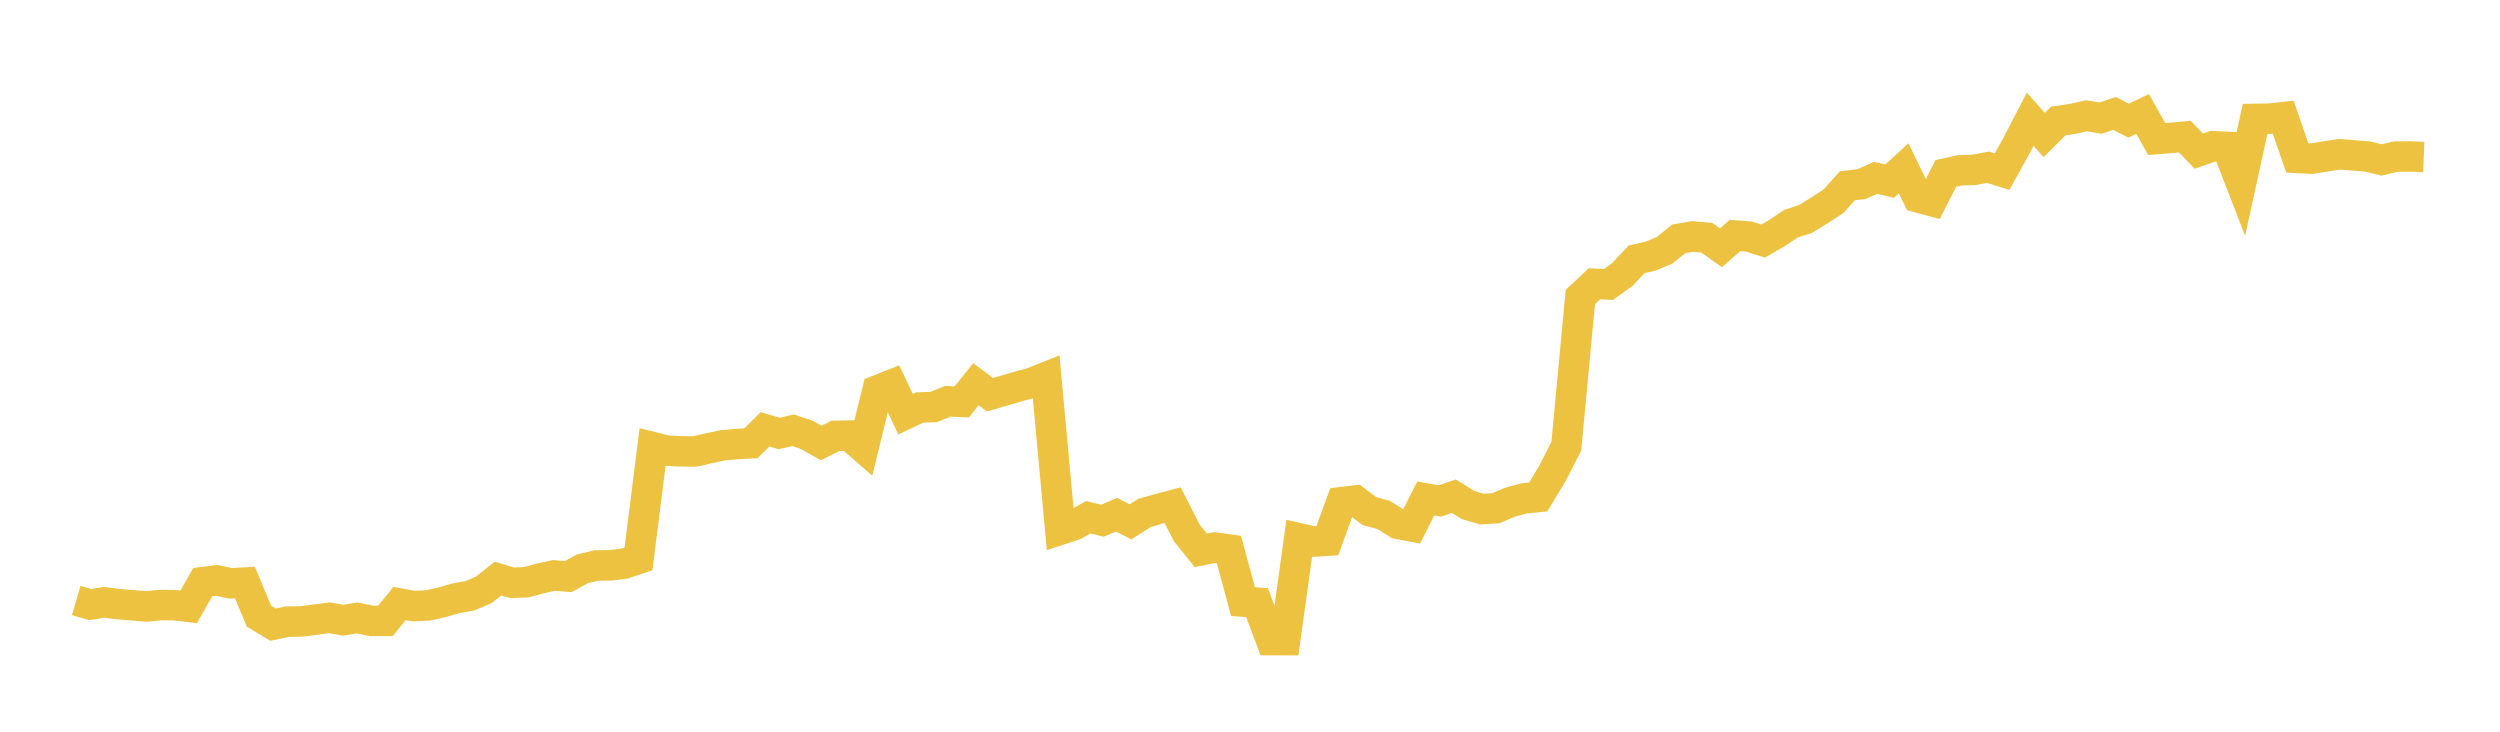 <svg width="164" height="48" xmlns="http://www.w3.org/2000/svg" xmlns:xlink="http://www.w3.org/1999/xlink"><path fill="none" stroke="rgb(237,194,64)" stroke-width="2" d="M5,39.393L5.922,39.66L6.844,39.512L7.766,39.632L8.689,39.704L9.611,39.785L10.533,39.69L11.455,39.701L12.377,39.81L13.299,38.187L14.222,38.074L15.144,38.267L16.066,38.214L16.988,40.419L17.91,40.979L18.832,40.783L19.754,40.769L20.677,40.651L21.599,40.524L22.521,40.686L23.443,40.537L24.365,40.733L25.287,40.727L26.21,39.591L27.132,39.76L28.054,39.719L28.976,39.515L29.898,39.248L30.82,39.085L31.743,38.688L32.665,37.957L33.587,38.229L34.509,38.197L35.431,37.946L36.353,37.75L37.275,37.826L38.198,37.317L39.12,37.098L40.042,37.085L40.964,36.971L41.886,36.66L42.808,29.332L43.731,29.562L44.653,29.605L45.575,29.619L46.497,29.408L47.419,29.21L48.341,29.129L49.263,29.08L50.186,28.163L51.108,28.435L52.03,28.224L52.952,28.54L53.874,29.062L54.796,28.593L55.719,28.574L56.641,29.376L57.563,25.605L58.485,25.239L59.407,27.169L60.329,26.731L61.251,26.698L62.174,26.325L63.096,26.365L64.018,25.204L64.94,25.891L65.862,25.629L66.784,25.355L67.707,25.105L68.629,24.736L69.551,34.748L70.473,34.444L71.395,33.932L72.317,34.158L73.24,33.765L74.162,34.233L75.084,33.645L76.006,33.383L76.928,33.142L77.85,34.955L78.772,36.103L79.695,35.922L80.617,36.048L81.539,39.464L82.461,39.536L83.383,41.989L84.305,41.993L85.228,35.316L86.15,35.528L87.072,35.47L87.994,32.945L88.916,32.835L89.838,33.529L90.76,33.778L91.683,34.358L92.605,34.535L93.527,32.701L94.449,32.863L95.371,32.549L96.293,33.125L97.216,33.399L98.138,33.336L99.06,32.943L99.982,32.695L100.904,32.604L101.826,31.08L102.749,29.275L103.671,19.481L104.593,18.618L105.515,18.661L106.437,17.997L107.359,17.01L108.281,16.802L109.204,16.412L110.126,15.668L111.048,15.511L111.97,15.6L112.892,16.257L113.814,15.45L114.737,15.521L115.659,15.812L116.581,15.283L117.503,14.666L118.425,14.373L119.347,13.806L120.269,13.21L121.192,12.183L122.114,12.078L123.036,11.666L123.958,11.885L124.88,11.04L125.802,12.943L126.725,13.191L127.647,11.375L128.569,11.175L129.491,11.143L130.413,10.971L131.335,11.26L132.257,9.602L133.18,7.827L134.102,8.856L135.024,7.939L135.946,7.802L136.868,7.593L137.79,7.748L138.713,7.442L139.635,7.913L140.557,7.476L141.479,9.121L142.401,9.048L143.323,8.962L144.246,9.915L145.168,9.59L146.09,9.636L147.012,12.015L147.934,7.801L148.856,7.786L149.778,7.685L150.701,10.358L151.623,10.407L152.545,10.264L153.467,10.118L154.389,10.194L155.311,10.267L156.234,10.492L157.156,10.273L158.078,10.265L159,10.302"></path></svg>